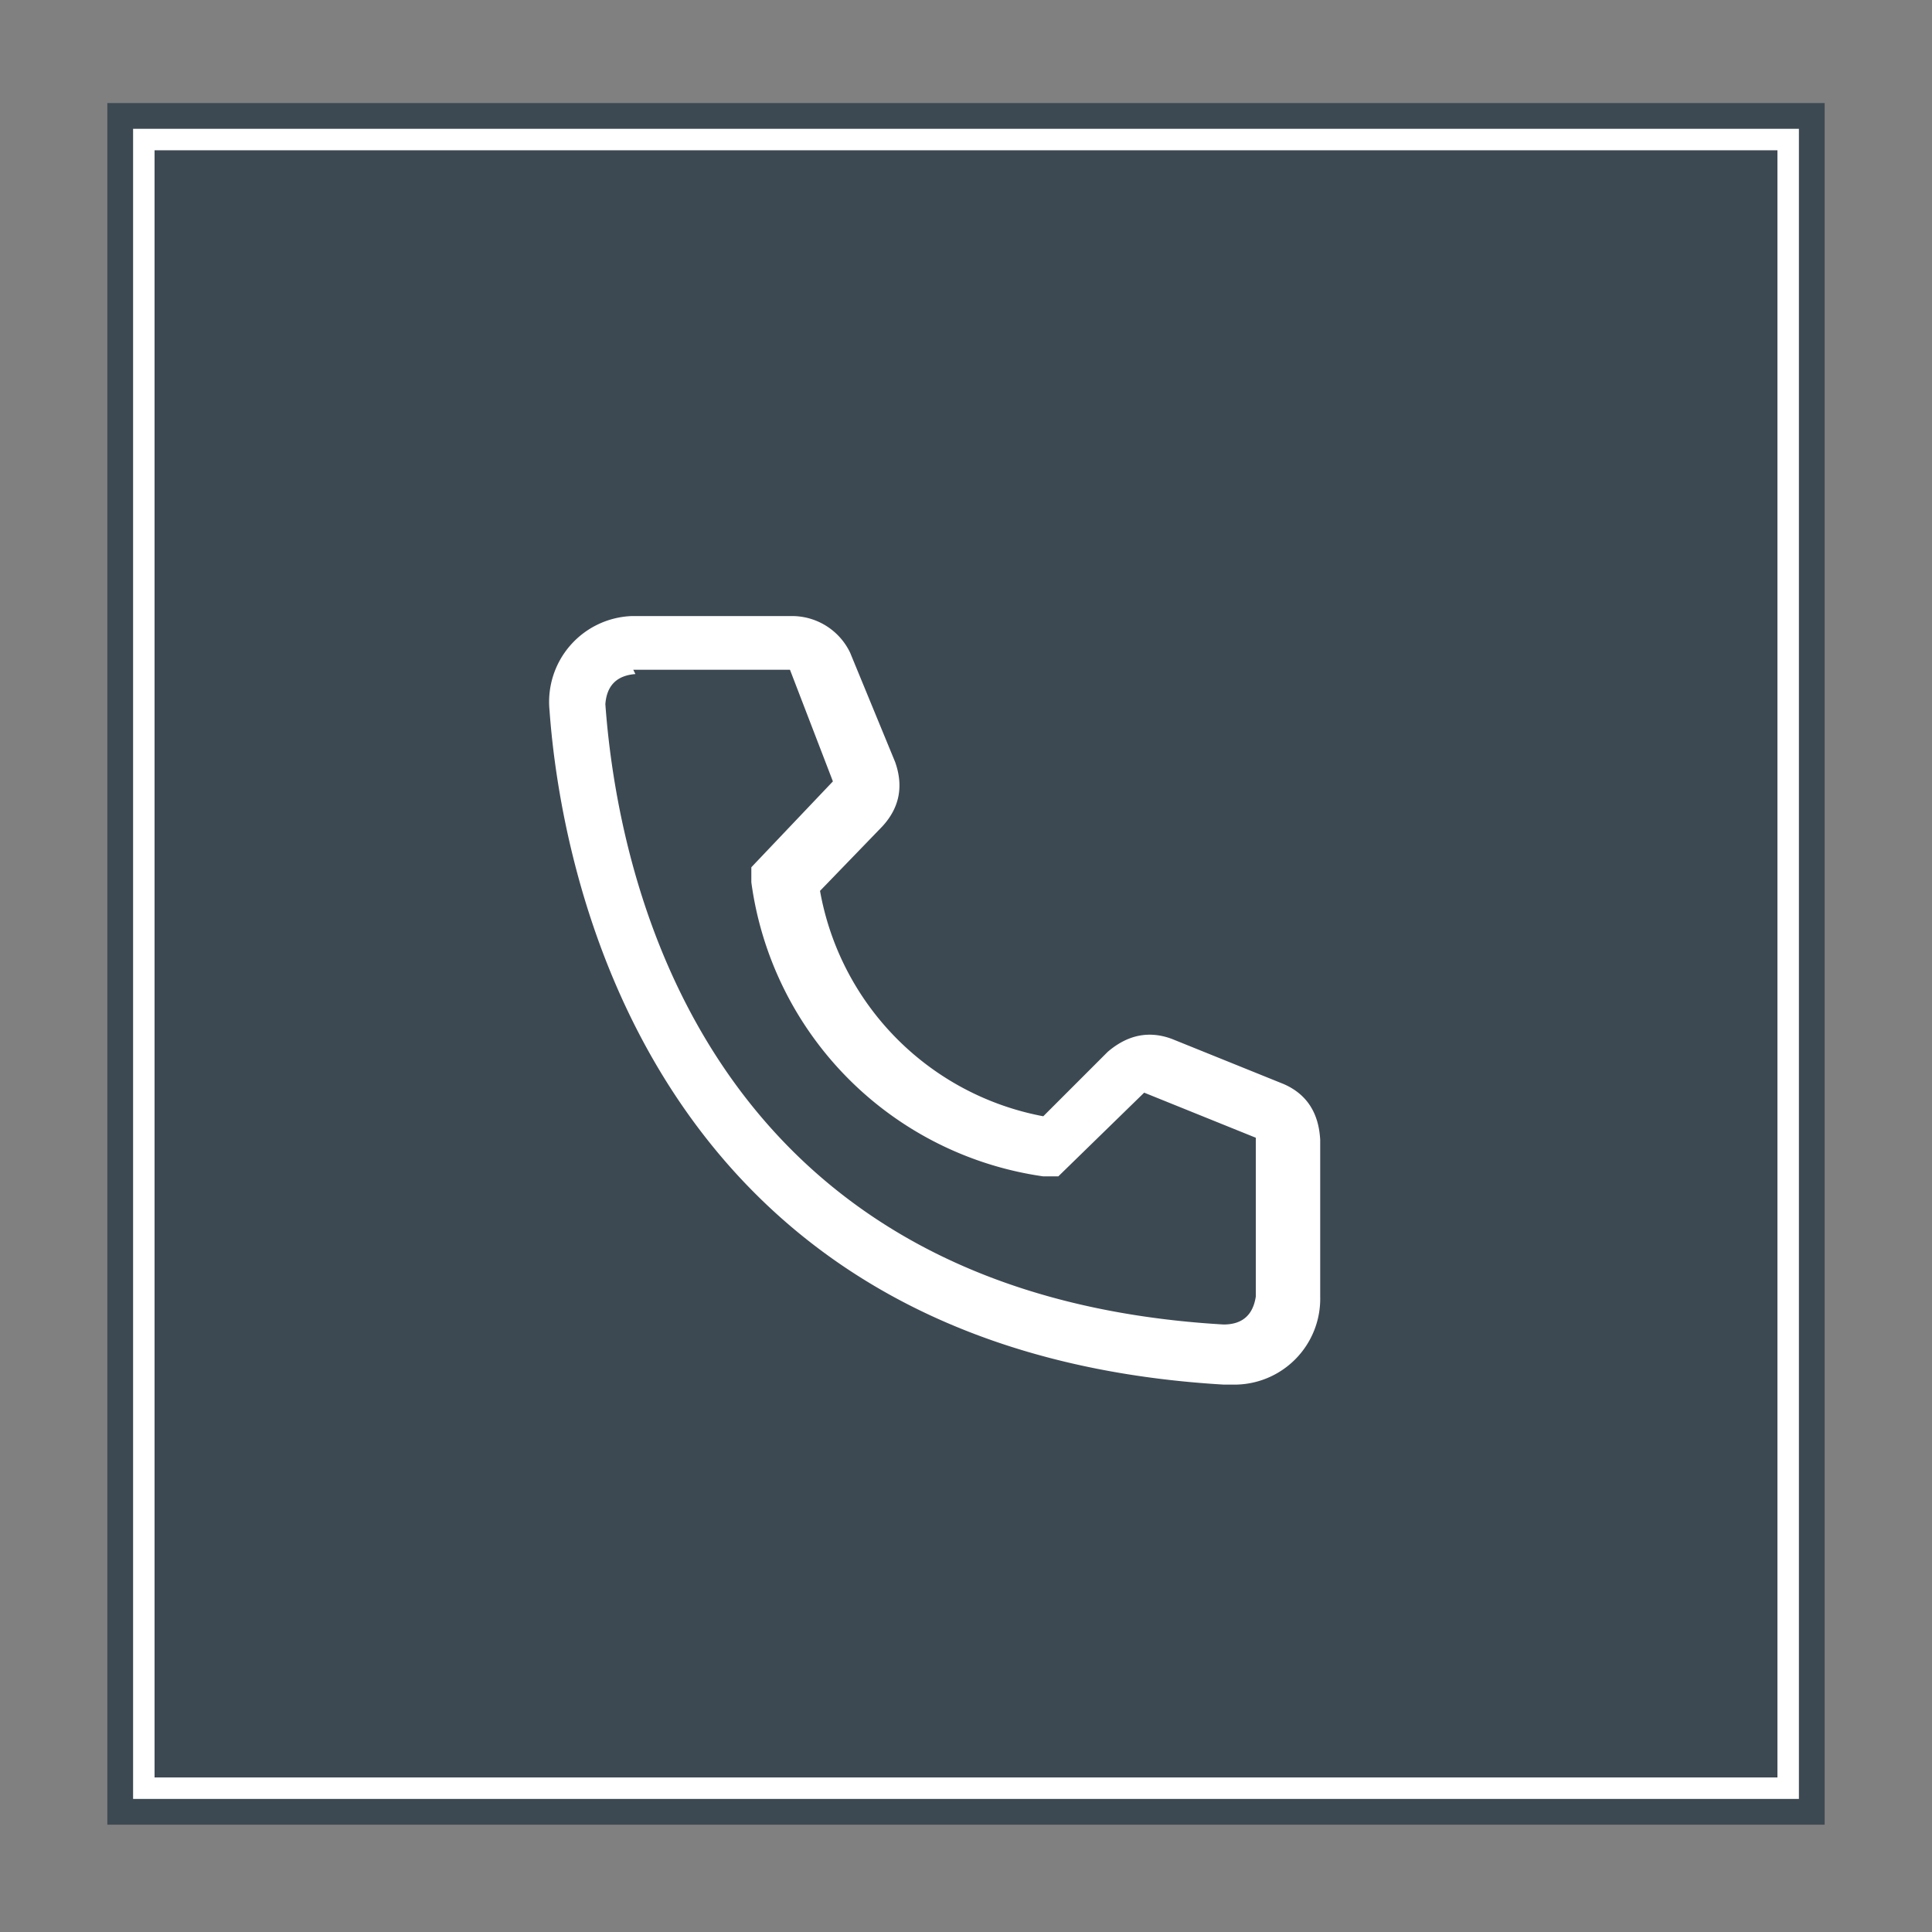 <svg xmlns="http://www.w3.org/2000/svg" viewBox="0 0 90 90">
  <rect x="0" y="0" width="90" height="90" fill="#808080" stroke="none"/>
  <g data-name="Gruppe 111">
    <g data-name="Rechteck 174">
      <path fill="#3d4952" d="M5 4.8h80V85H5z" />
      <path fill="none" stroke="#fff" d="M6.7 6.5h76.6v76.8H6.7z" />
    </g>
    <path data-name="Pfad 117"
      d="M57.2 64.5H57c-27.1-1.6-30.9-24.4-31.4-31.4a4 4 0 0 1 3.8-4.4H37a3 3 0 0 1 2.6 1.7l2.1 5.1q.6 1.7-.6 3l-2.9 3A13 13 0 0 0 48.6 52l3-3q1.4-1.2 3-.6l5.2 2.1q1.6.7 1.7 2.6v7.3a4 4 0 0 1-4.1 4.1ZM29.6 31.4q-1.3.1-1.4 1.4c.6 8.3 4.7 27.5 28.8 28.9q1.3 0 1.5-1.3V53l-5.2-2.1-4 3.9h-.7A16 16 0 0 1 35 41.1v-.7l3.8-4-2-5.2h-7.3Z"
      fill="#fff" />
  </g>
</svg>